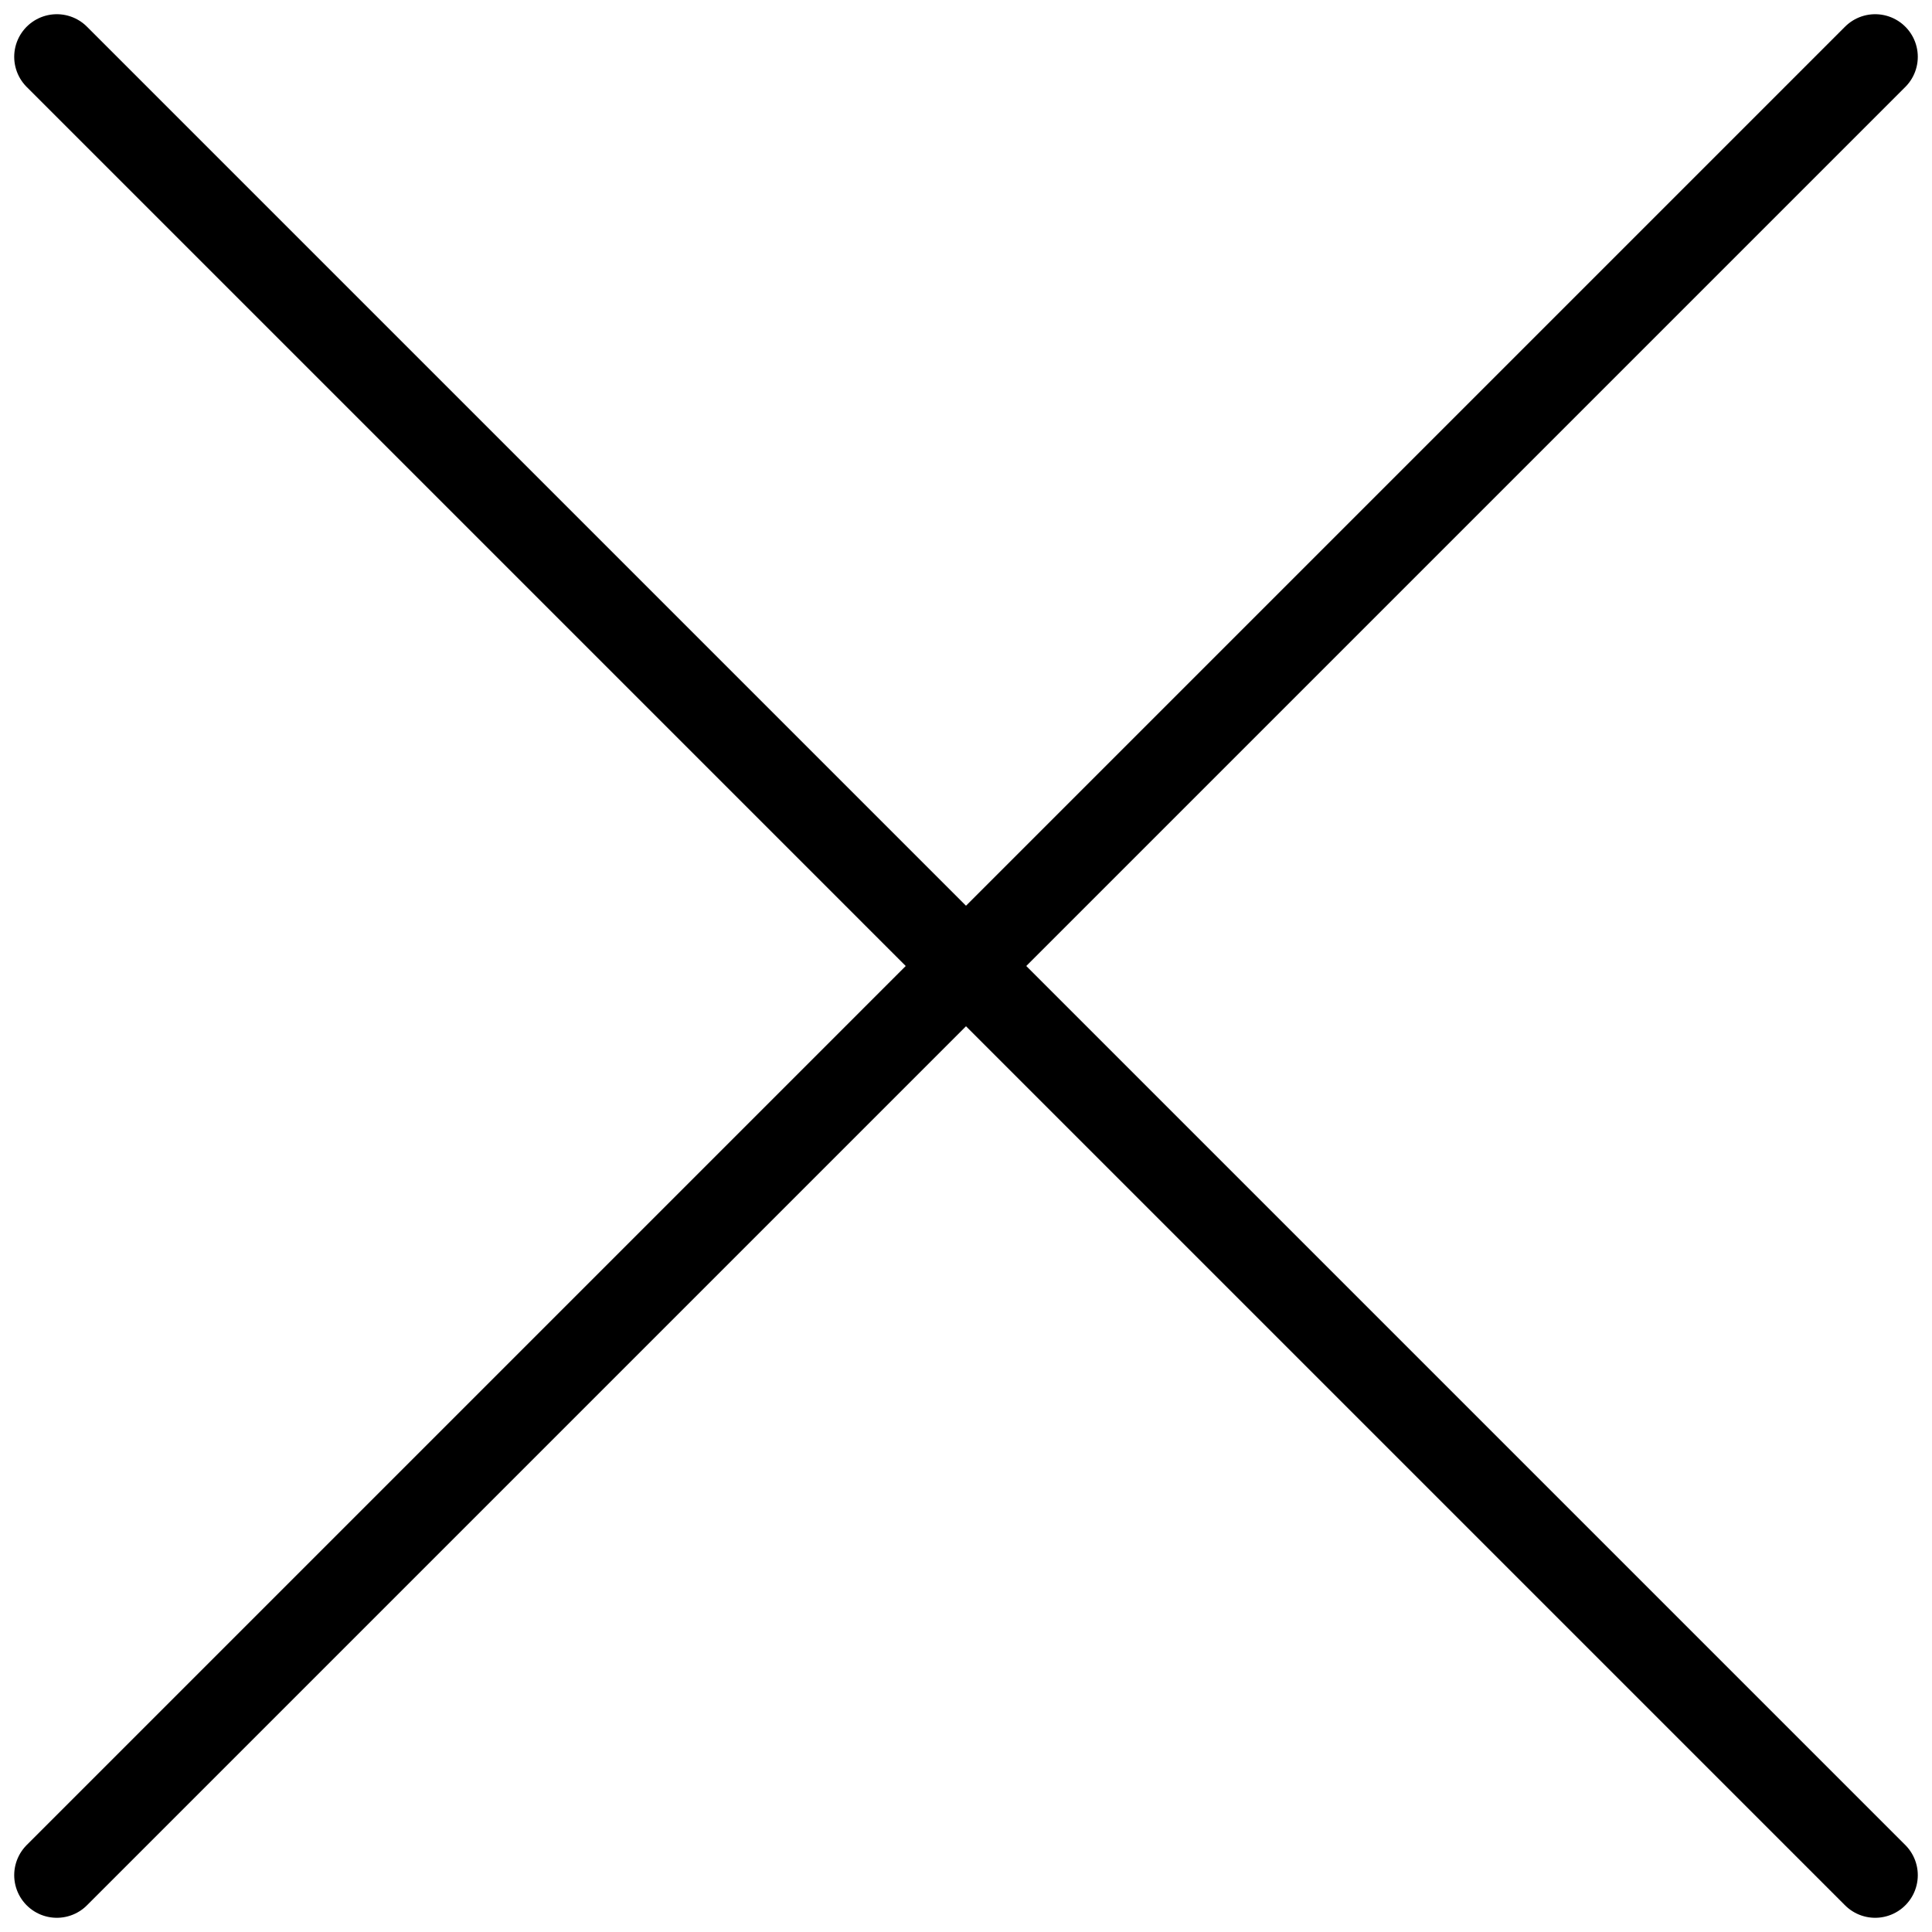 <svg width="34" height="34" viewBox="0 0 34 34" fill="none" xmlns="http://www.w3.org/2000/svg">
<path d="M33 1L17 17M17 17L1 33M17 17L33 33M17 17L1 1" stroke="black" stroke-width="1.5" stroke-linecap="round" stroke-linejoin="round"/>
</svg>

